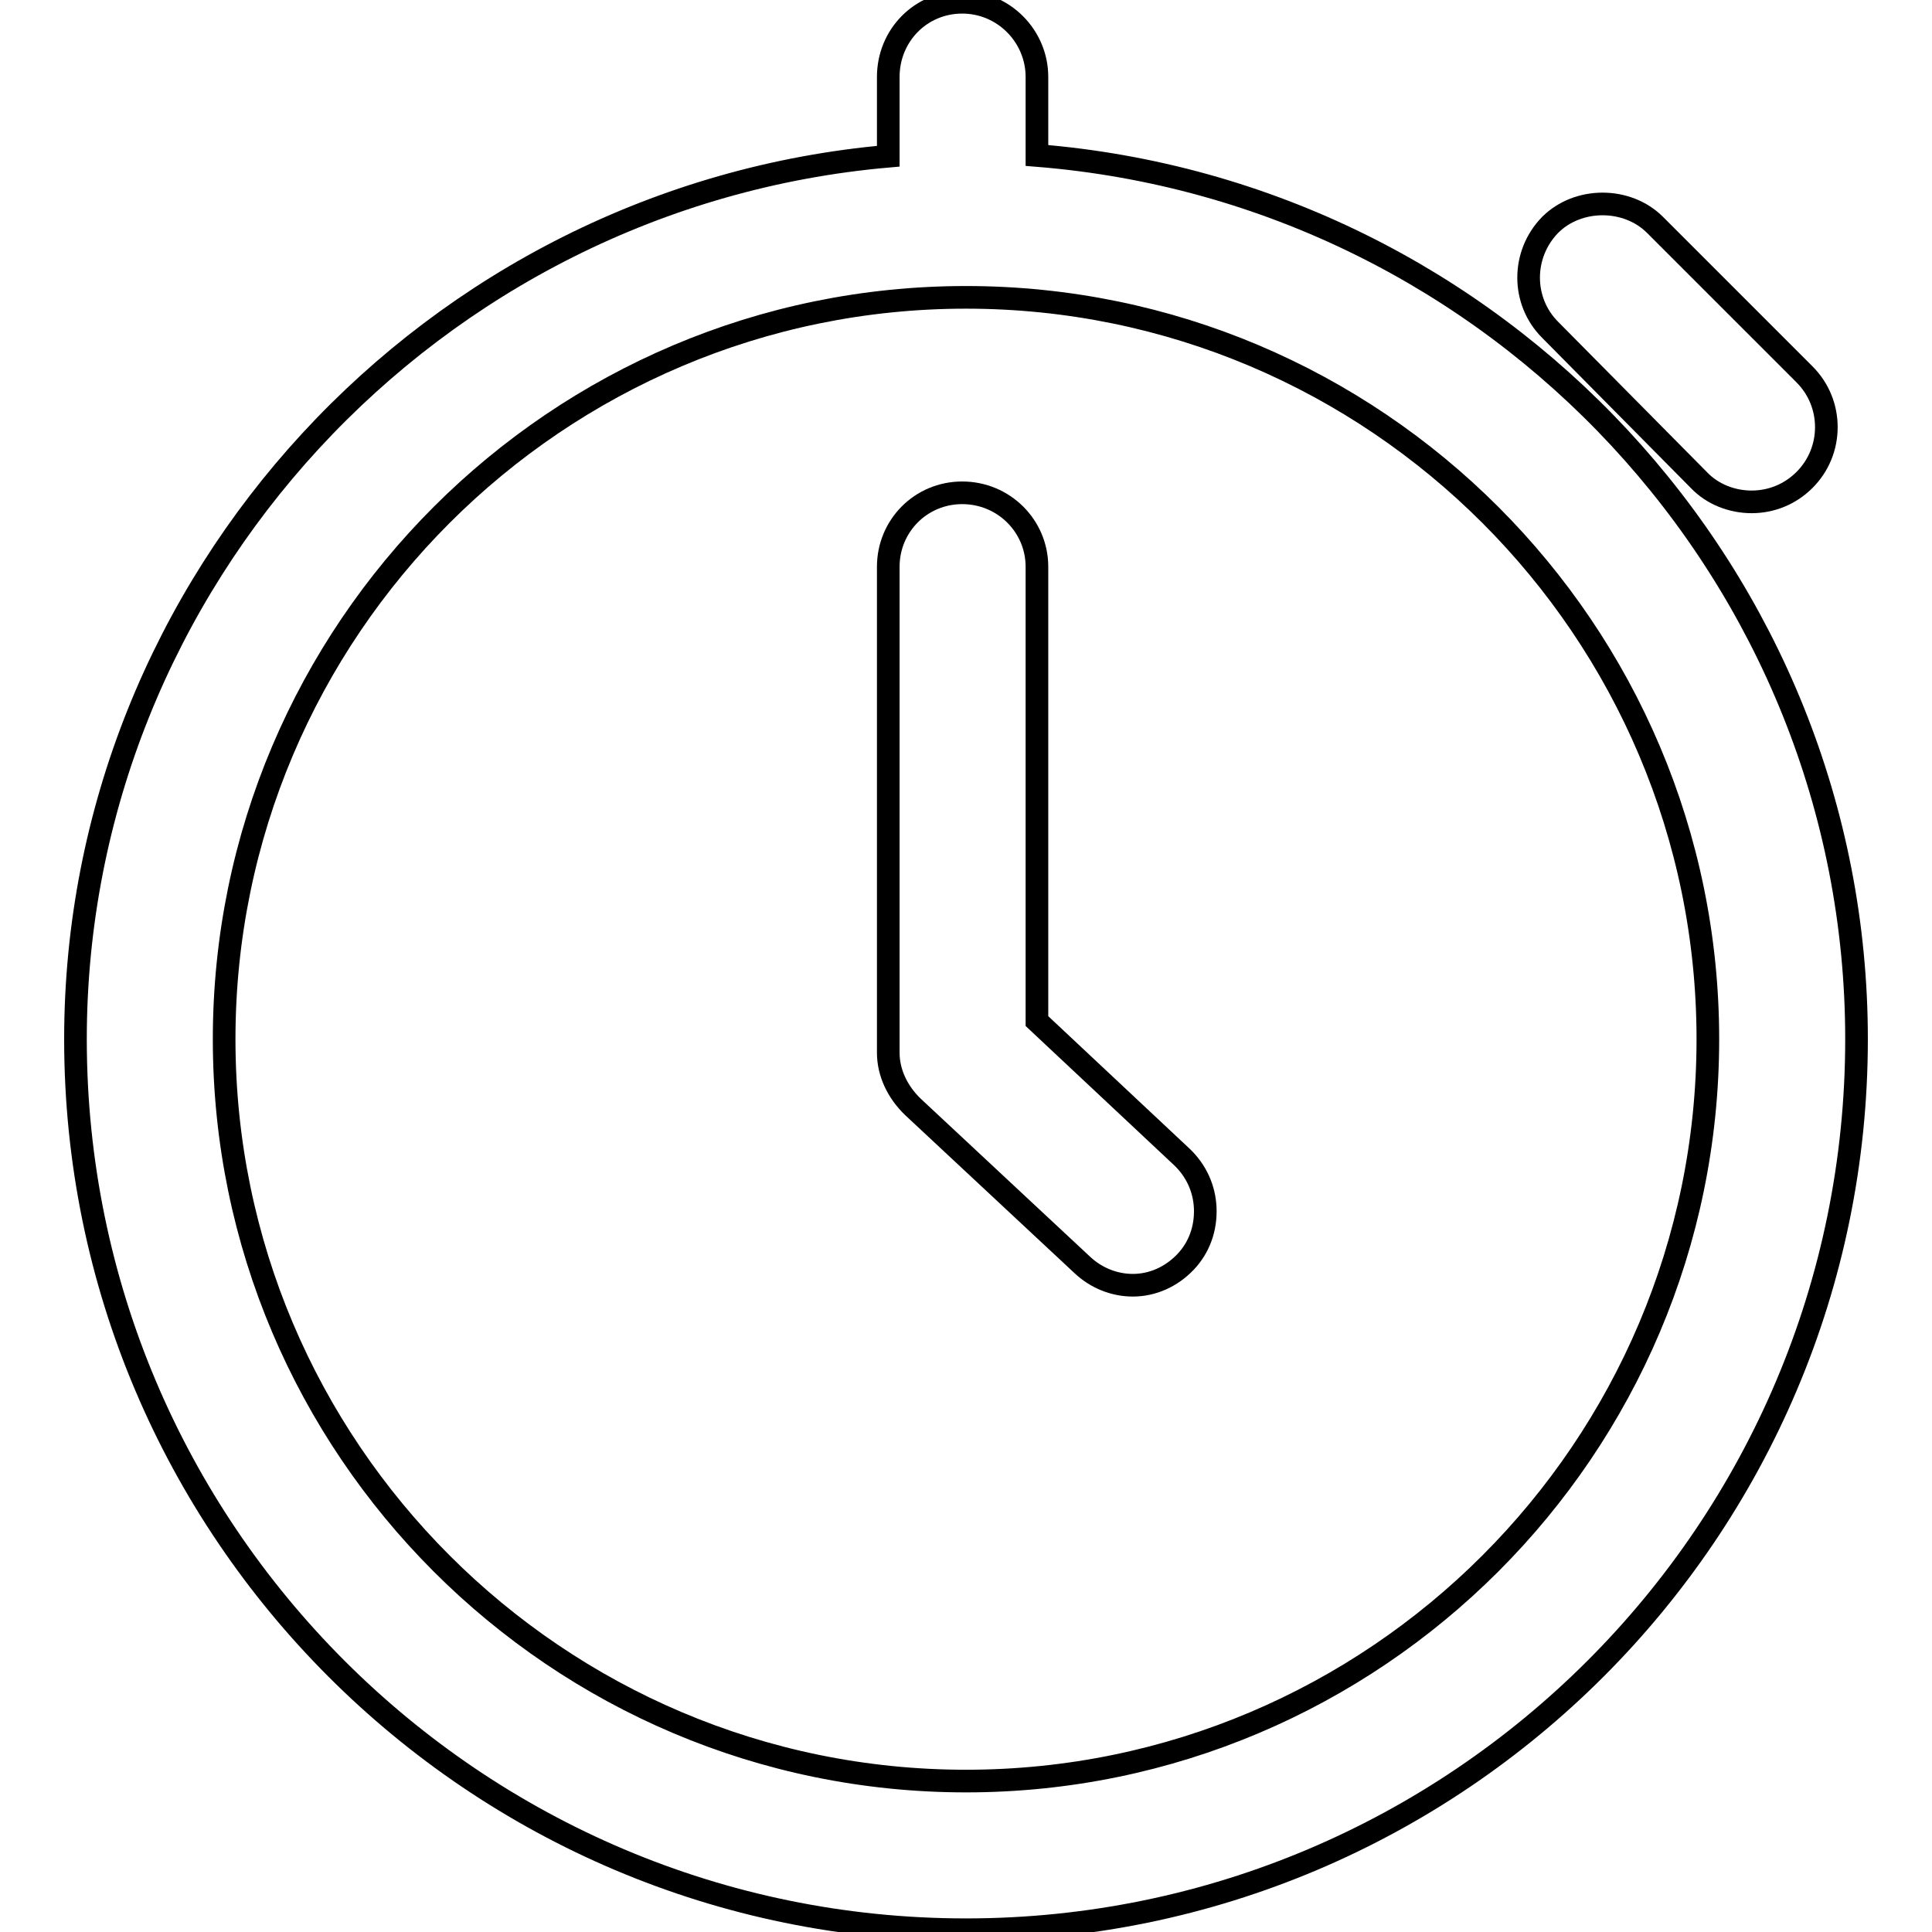 <?xml version="1.0" encoding="utf-8"?>
<!-- Svg Vector Icons : http://www.onlinewebfonts.com/icon -->
<!DOCTYPE svg PUBLIC "-//W3C//DTD SVG 1.1//EN" "http://www.w3.org/Graphics/SVG/1.1/DTD/svg11.dtd">
<svg version="1.1" xmlns="http://www.w3.org/2000/svg" xmlns:xlink="http://www.w3.org/1999/xlink" x="0px" y="0px" viewBox="0 0 256 256" enable-background="new 0 0 256 256" xml:space="preserve">
<g><g><path stroke-width="3" fill-opacity="0" stroke="#000000"  d="M225.1,63.6c1.8,1.9,4.4,2.9,7,2.9c2.6,0,5.1-1,7-2.9c1.9-1.9,2.9-4.4,2.9-7c0-2.6-1-5.1-2.9-7l-19.8-19.8c-3.7-3.7-10.2-3.7-13.9,0c-3.8,3.9-3.8,10.1,0,13.9L225.1,63.6z"/><path stroke-width="3" fill-opacity="0" stroke="#000000"  d="M137.4,135.3V75.1c0-5.4-4.4-9.8-9.9-9.8s-9.8,4.4-9.8,9.8v64.4c0,2.6,1.2,5.2,3.3,7.2l22.4,20.9c1.8,1.7,4.2,2.7,6.7,2.7c2.6,0,5.1-1.1,7-3.1c1.8-1.9,2.7-4.4,2.6-7.1c-0.1-2.6-1.2-5-3.1-6.8L137.4,135.3z"/><path stroke-width="3" fill-opacity="0" stroke="#000000"  d="M137.4,20.6V10.2c0-5.4-4.4-9.9-9.9-9.9s-9.8,4.4-9.8,9.9v10.5C57.2,26,10,77,10,137.7c0,65.1,52.9,118,118,118c65.1,0,118-52.9,118-118C246,76.5,198.5,25.5,137.4,20.6z M128,236c-54.2,0-98.3-44.1-98.3-98.3c0-54.2,44.1-98.3,98.3-98.3s98.3,44.1,98.3,98.3C226.3,191.9,182.2,236,128,236z"/></g></g>
</svg>